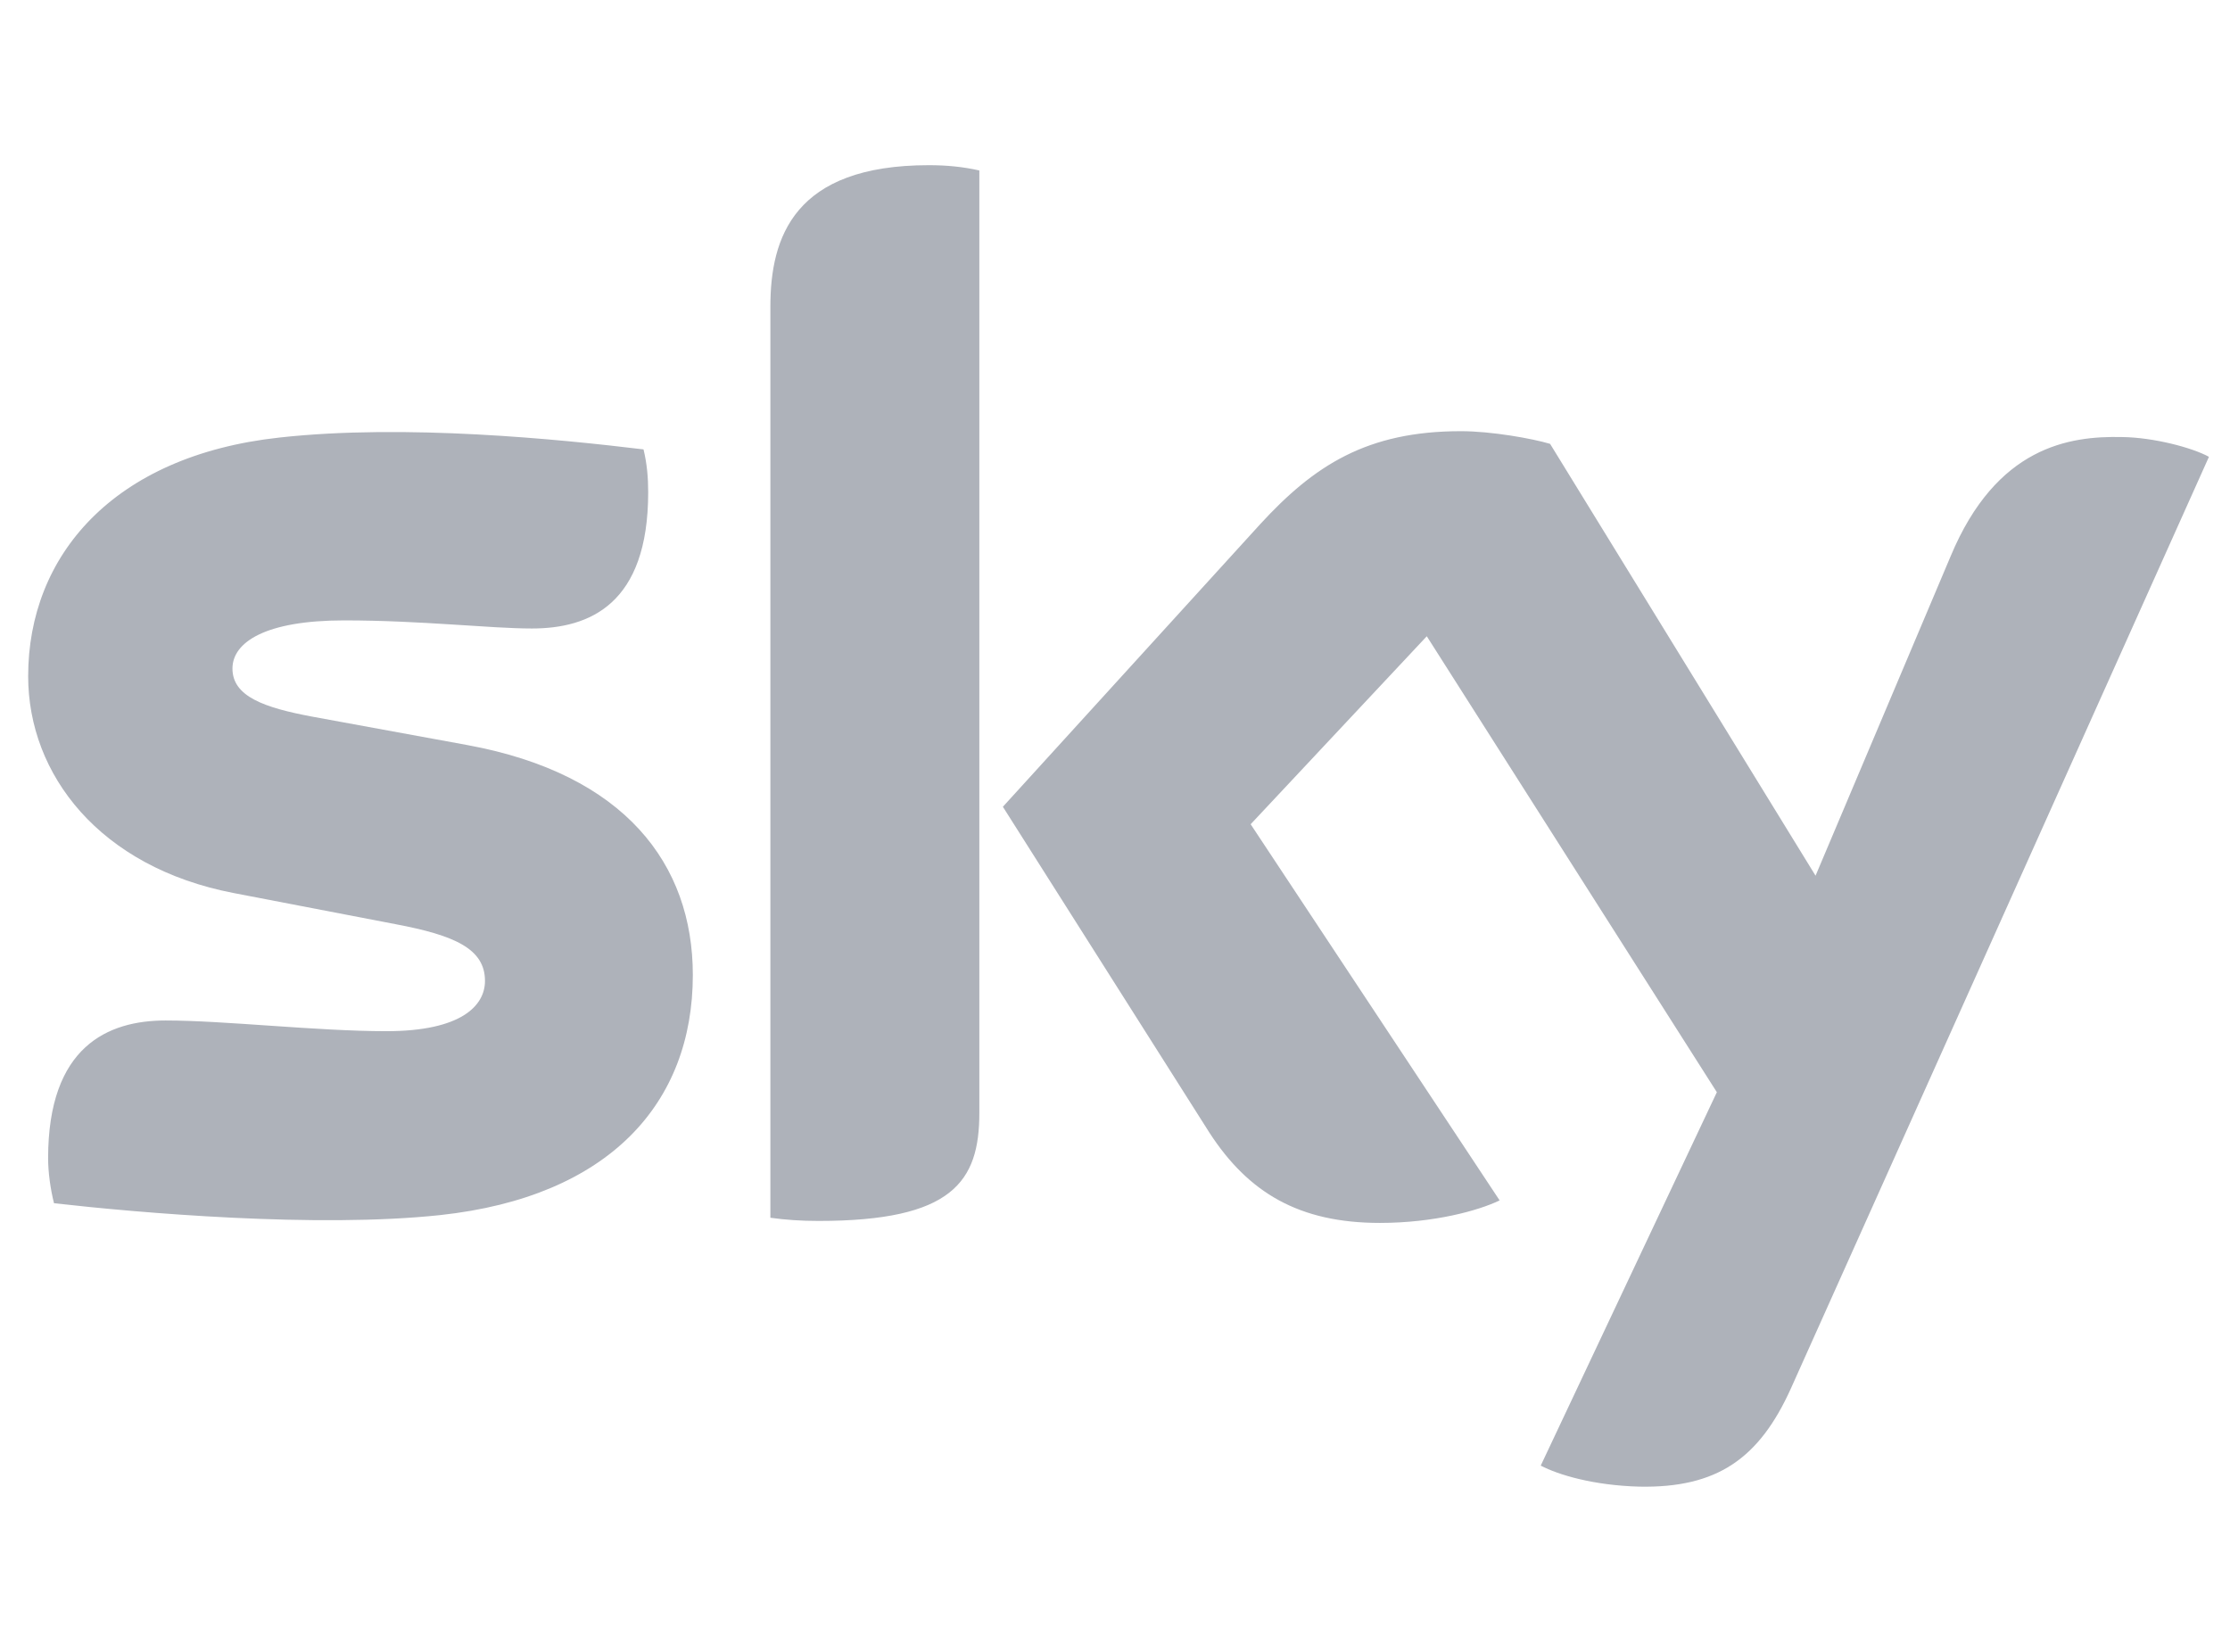 <svg width="54" height="40" viewBox="0 0 54 40" fill="none" xmlns="http://www.w3.org/2000/svg">
<g clip-path="url(#clip0_17988_8400)">
<g clip-path="url(#clip1_17988_8400)">
<path d="M23.715 26.95C23.715 28.618 23.062 29.565 19.82 29.565C19.394 29.565 19.024 29.539 18.655 29.488V7.424C18.655 5.75 19.223 4 22.493 4C22.921 4 23.318 4.038 23.715 4.128V26.95ZM16.777 23.608C16.777 26.71 14.758 28.979 10.663 29.423C7.677 29.744 3.354 29.369 1.308 29.136C1.222 28.8 1.165 28.383 1.165 28.047C1.165 25.337 2.615 24.711 4.009 24.711C5.431 24.711 7.677 24.97 9.356 24.97C11.175 24.97 11.744 24.349 11.744 23.753C11.744 22.973 11.005 22.649 9.583 22.38L5.658 21.625C2.416 21.001 0.682 18.759 0.682 16.374C0.682 13.465 2.729 11.036 6.768 10.595C9.811 10.259 13.536 10.634 15.583 10.882C15.668 11.232 15.696 11.57 15.696 11.92C15.696 14.633 14.275 15.219 12.881 15.219C11.858 15.219 10.208 15.023 8.332 15.023C6.426 15.023 5.629 15.552 5.629 16.189C5.629 16.865 6.397 17.136 7.564 17.354L11.318 18.042C15.129 18.742 16.777 20.924 16.777 23.608ZM37.309 35.49C37.736 35.714 38.589 35.97 39.698 35.999C41.574 36.035 42.598 35.324 43.366 33.624L53.49 11.062C53.093 10.842 52.153 10.592 51.385 10.583C50.106 10.554 48.343 10.813 47.234 13.472L43.964 21.205L37.536 10.748C37.11 10.62 36.115 10.441 35.376 10.441C33.1 10.441 31.821 11.271 30.512 12.697L24.285 19.536L29.29 27.433C30.229 28.877 31.452 29.613 33.414 29.613C34.722 29.613 35.802 29.315 36.314 29.068L30.285 19.959L34.55 15.407L41.574 26.448" fill="#AEB2BA"/>
</g>
</g>
<defs>
<clipPath id="clip0_17988_8400">
<rect width="52.809" height="40" fill="white" transform="translate(0.682)"/>
</clipPath>
<clipPath id="clip1_17988_8400">
<rect width="52.809" height="32" fill="white" transform="translate(0.682 4)"/>
</clipPath>
</defs>
</svg>
